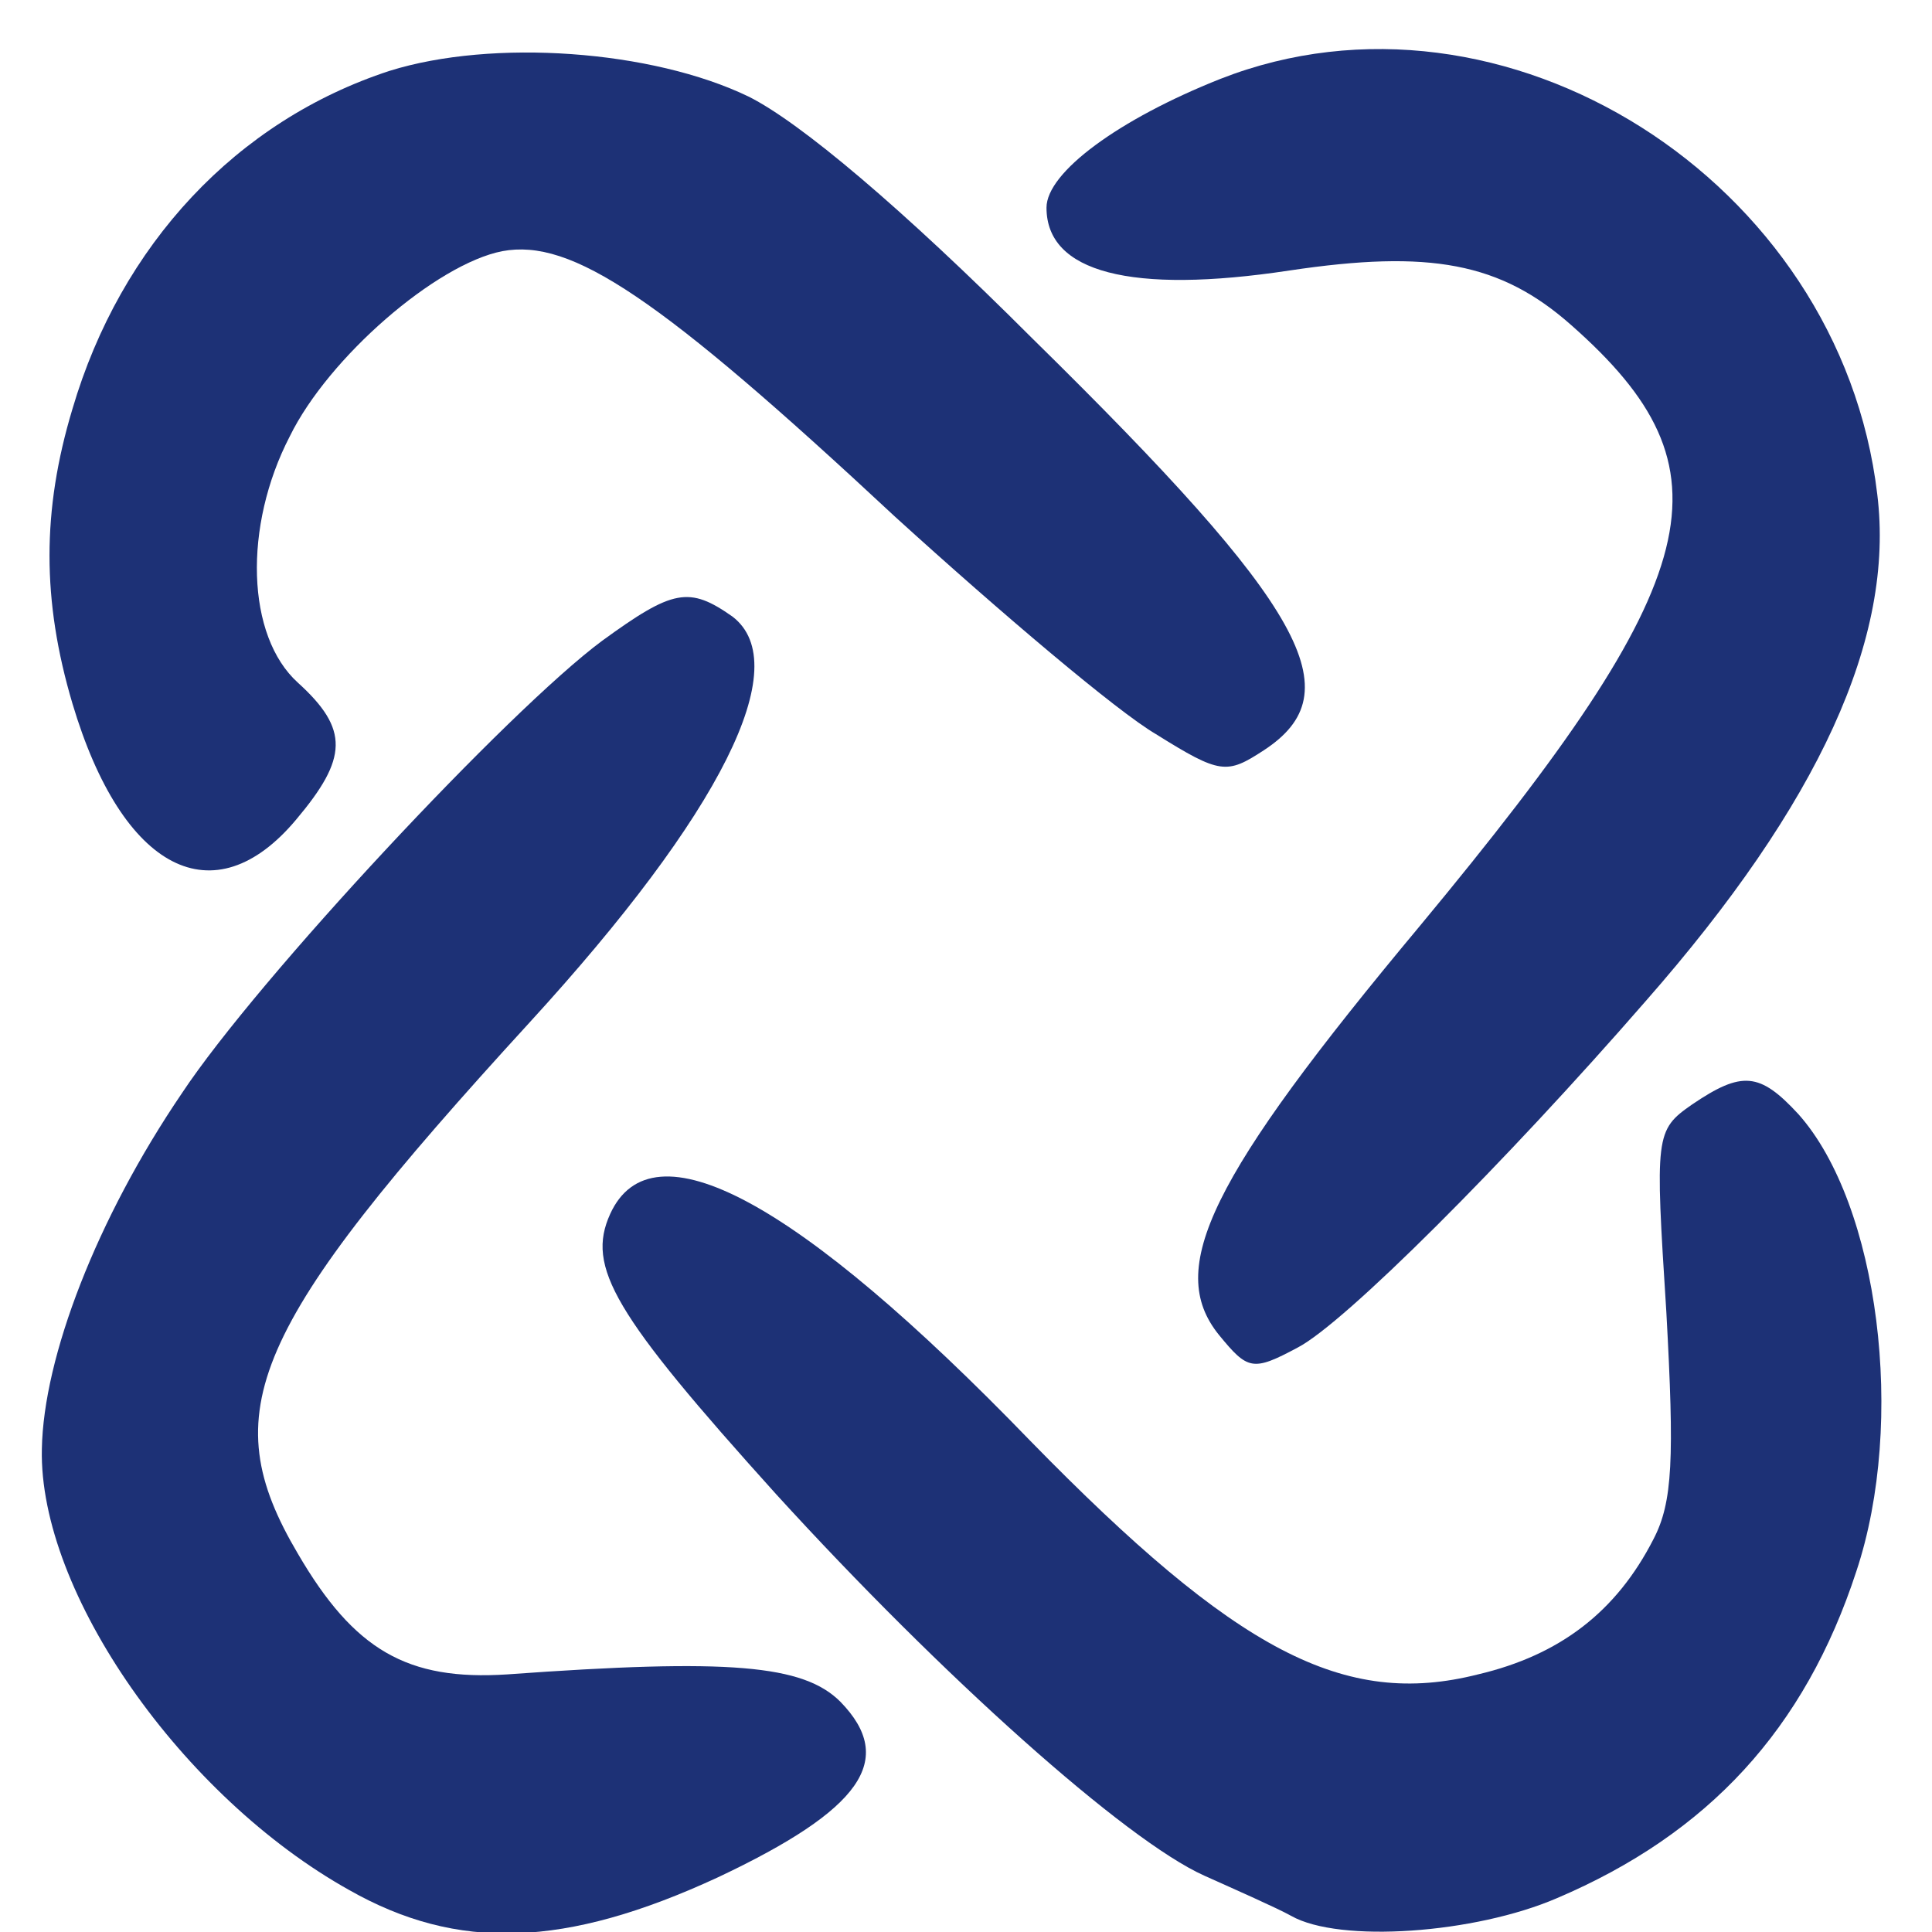 <?xml version="1.0" encoding="utf-8"?>
<!-- Generator: Adobe Illustrator 24.1.2, SVG Export Plug-In . SVG Version: 6.00 Build 0)  -->
<svg version="1.1" id="Слой_1" xmlns="http://www.w3.org/2000/svg" xmlns:xlink="http://www.w3.org/1999/xlink" x="0px" y="0px"
	 viewBox="0 0 120 120" style="enable-background:new 0 0 120 120;" xml:space="preserve">
<style type="text/css">
	.st0{fill:#1D3176;}
</style>
<g transform="translate(0,120) scale(0.1,-0.1)">
	<path class="st0" d="M242,1156c-95-31-167-108-197-210c-19-63-19-119,0-183c31-104,88-133,139-72c32,38,33,56,1,85s-34,97-5,153
		c24,49,91,107,132,115c43,8,97-28,244-165c66-60,138-121,162-135c40-25,44-25,67-10c55,36,27,88-144,256c-81,81-144,134-176,150
		C405,1169,306,1176,242,1156z"/>
	<path class="st0" d="M758,1151c-63-25-108-58-108-80c0-40,52-54,151-39c87,13,131,5,175-34c102-90,86-156-94-373
		C751,468,724,412,757,371c18-22,21-23,49-8c29,15,129,115,216,215c108,123,155,226,144,315C1143,1088,934,1220,758,1151z"/>
	<path class="st0" d="M374,802c-58-43-214-210-261-281c-53-78-86-164-87-221c-2-89,87-216,191-274c67-38,134-36,229,8
		c89,42,111,73,76,109c-23,23-69,27-207,17c-62-4-95,15-130,75c-52,88-30,140,144,330c119,130,165,222,126,252
		C428,836,418,834,374,802z"/>
	<path class="st0" d="M1051,514c-23-16-23-19-16-129c5-91,4-118-8-141c-23-45-58-72-109-84c-83-21-150,14-278,145
		C495,455,405,503,379,446c-15-33,2-62,103-174C585,159,699,57,748,35c20-9,45-20,54-25C832-7,916-1,967,21c94,40,154,105,186,203
		c31,93,14,228-36,284C1093,534,1082,535,1051,514z"/>
</g>
</svg>
